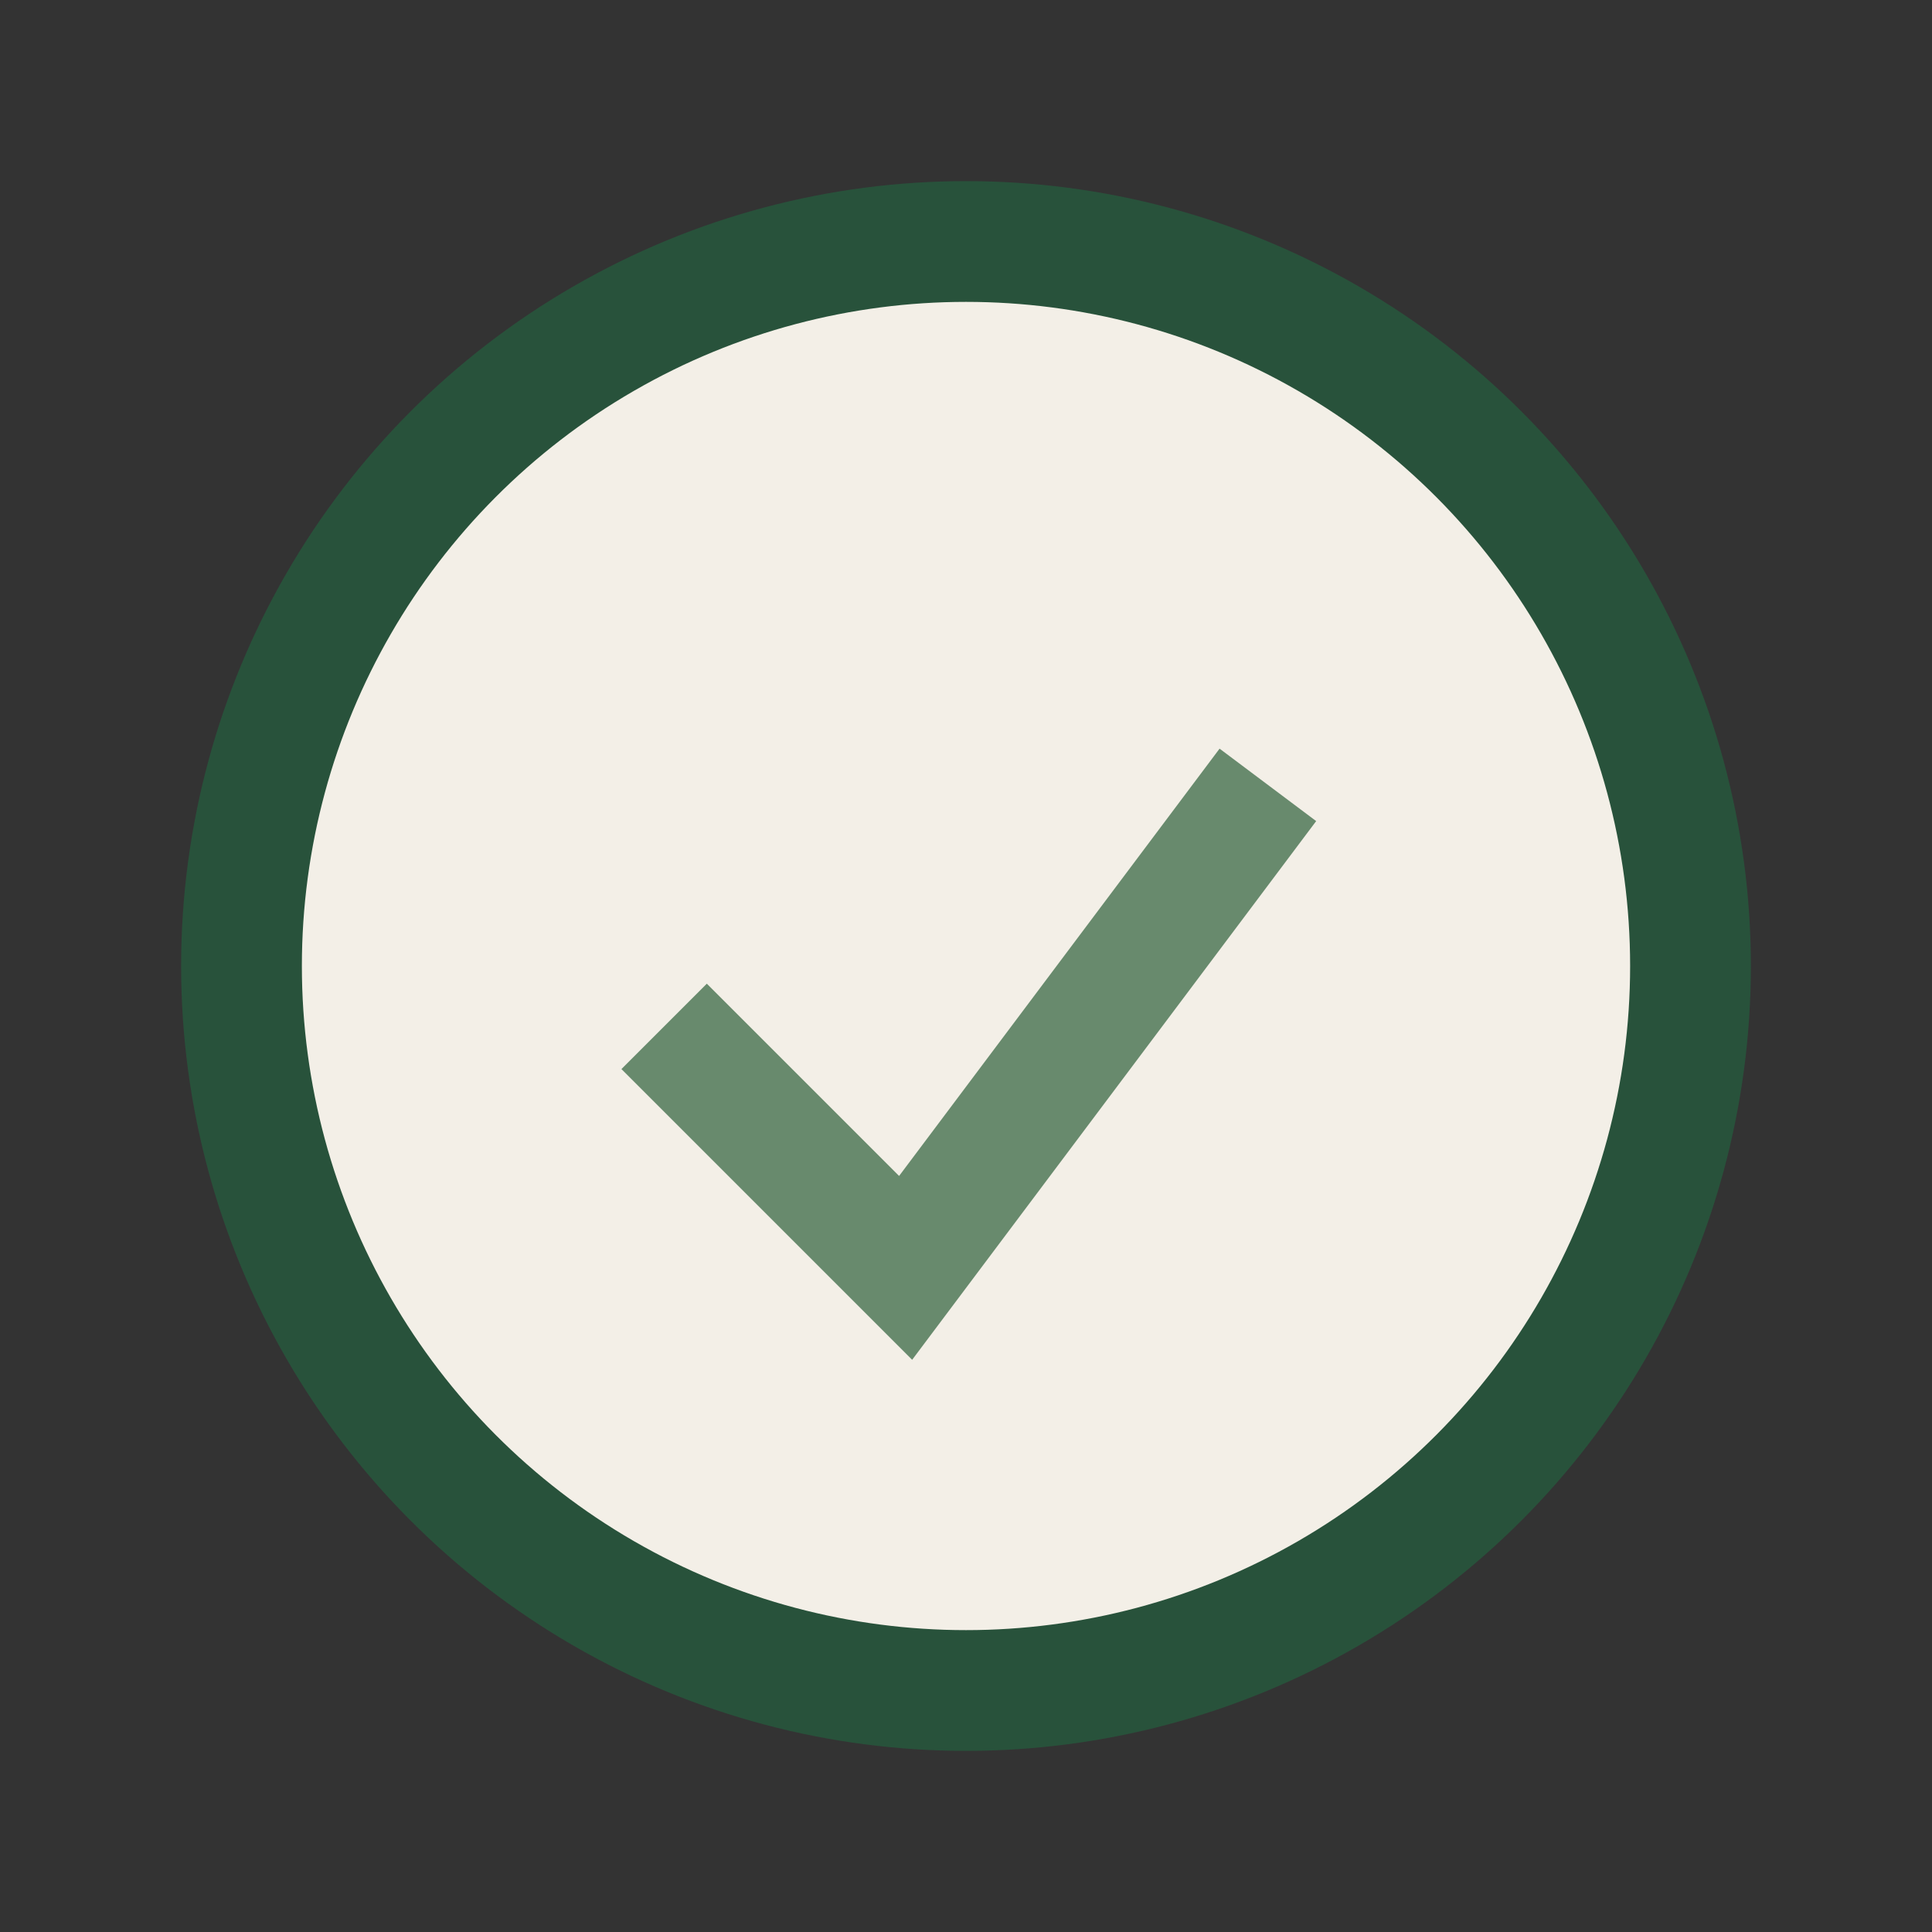<?xml version="1.0" encoding="UTF-8"?>
<svg xmlns="http://www.w3.org/2000/svg" width="32" height="32" viewBox="0 0 32 32"><rect x="0" y="0" width="32" height="32" fill="#333333" stroke="none"/><circle cx="16" cy="16" r="12" fill="#F3EFE7" stroke="#28523B" stroke-width="2"/><path d="M11 17l4 4 6-8" fill="none" stroke="#688A6D" stroke-width="2"/></svg>